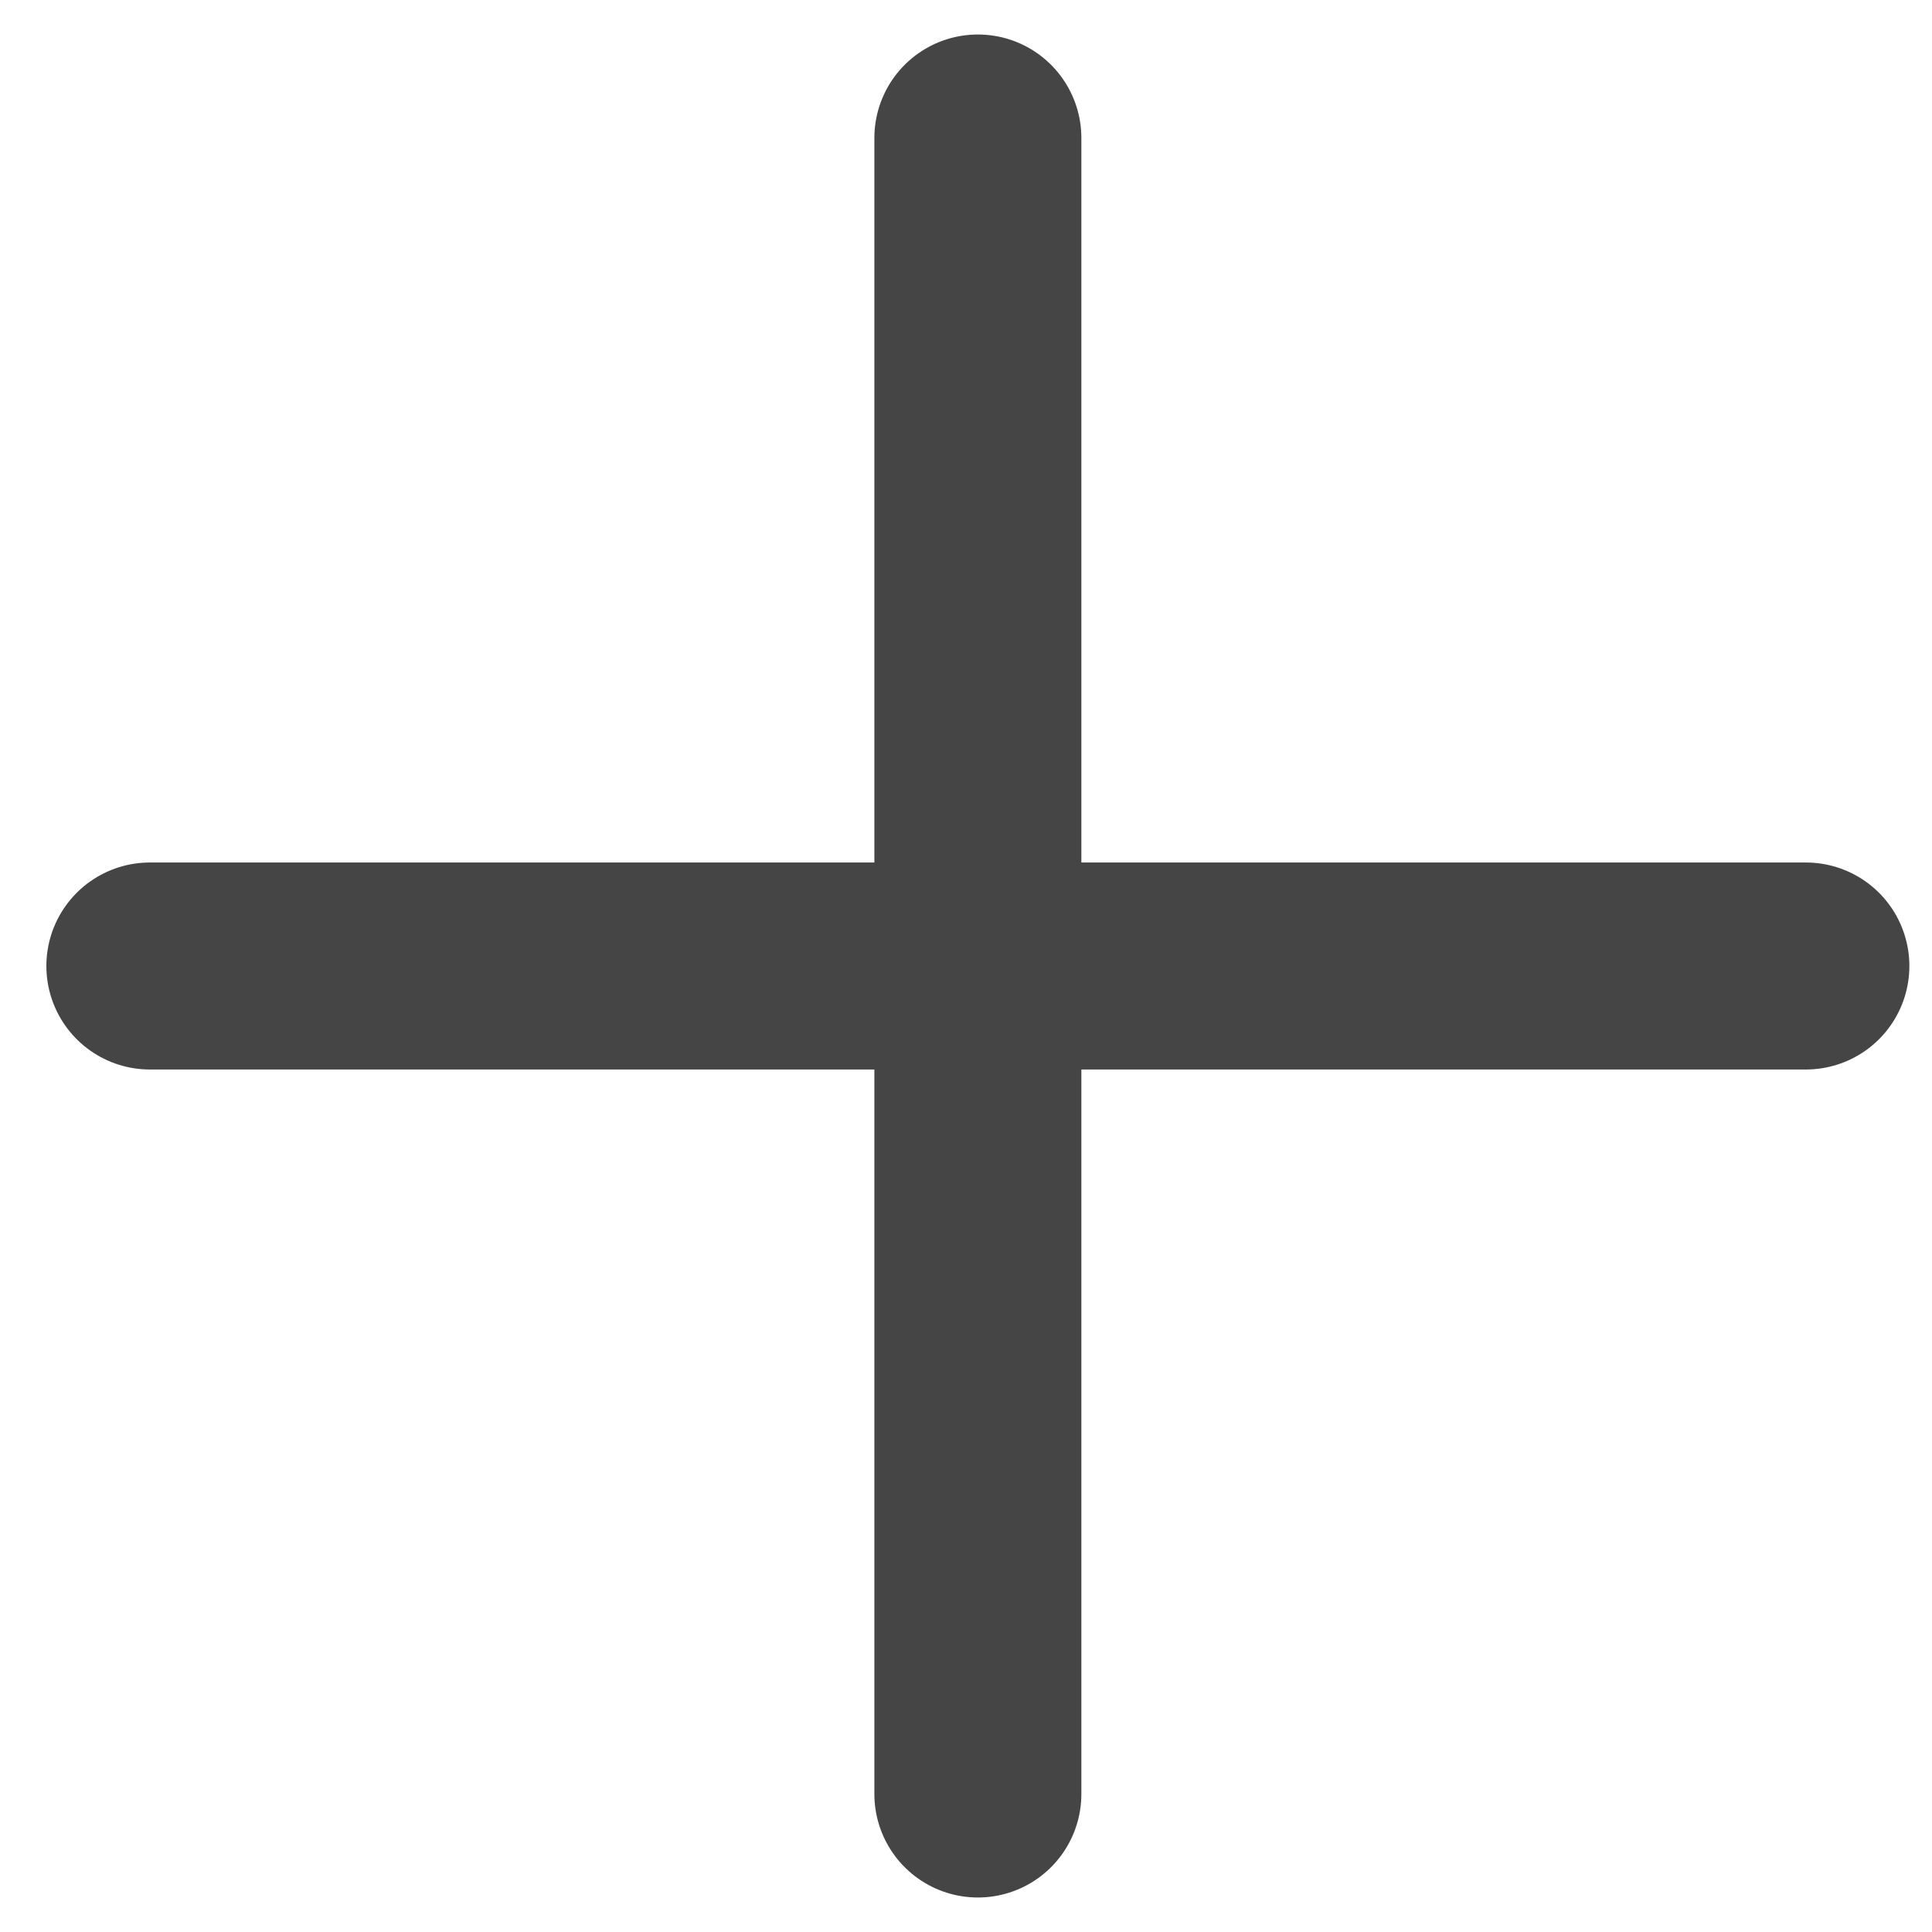 <svg width="14" height="14" viewBox="0 0 14 14" fill="none" xmlns="http://www.w3.org/2000/svg">
<path d="M1.086 7H7.086M7.086 7H13.086M7.086 7V1M7.086 7V13" stroke="#454546" stroke-width="1.5" stroke-miterlimit="1.015" stroke-linecap="round"/>
</svg>
